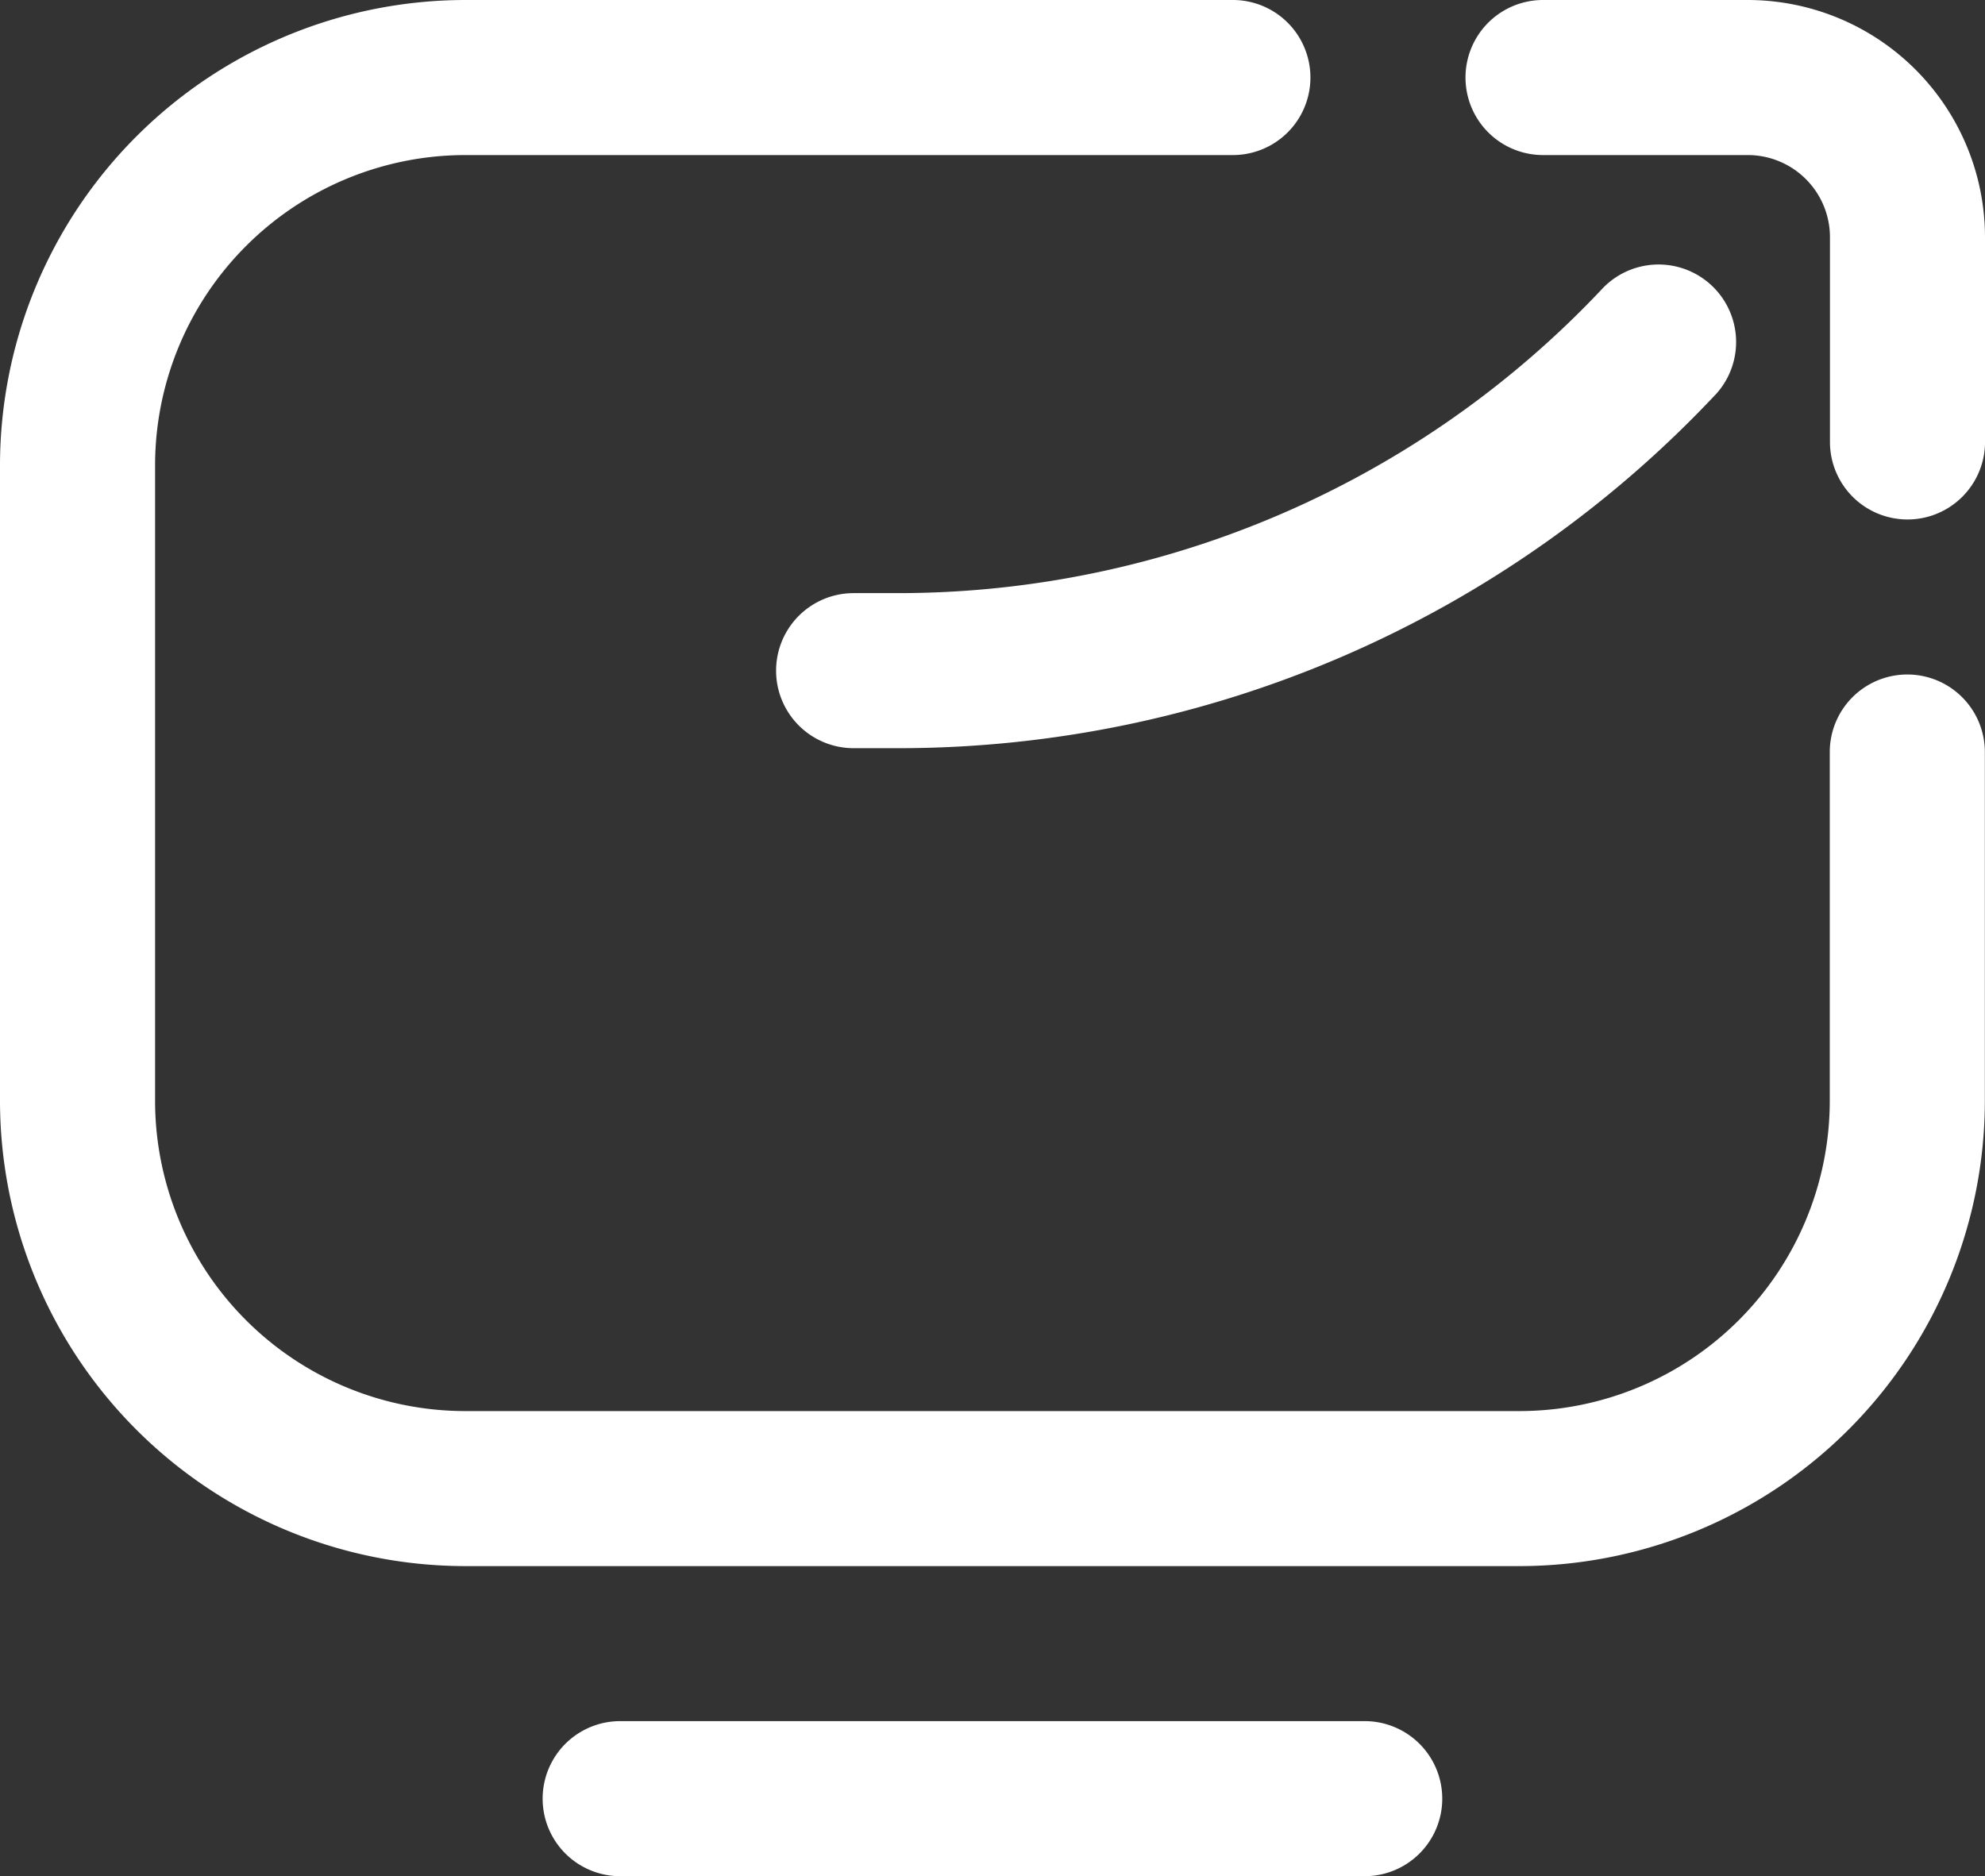 <?xml version="1.0" encoding="UTF-8"?> <svg xmlns="http://www.w3.org/2000/svg" width="54.732" height="51.739" viewBox="0 0 54.732 51.739"><rect x="0" y="0" width="54.732" height="51.739" fill="#333333" stroke="none"/><path id="DSDP" d="M41.9,57.187H12.826A12.84,12.84,0,0,1,0,44.362V26.828A12.842,12.842,0,0,1,12.828,14H33.994a2.138,2.138,0,1,1,0,4.276H12.828a8.562,8.562,0,0,0-8.552,8.552V44.362a8.559,8.559,0,0,0,8.55,8.55H41.9a8.562,8.562,0,0,0,8.552-8.552V34.738a2.138,2.138,0,0,1,4.276,0v9.621A12.842,12.842,0,0,1,41.9,57.187ZM39.767,63.6a2.138,2.138,0,0,0-2.138-2.138H17.1a2.138,2.138,0,0,0,0,4.276H37.629A2.138,2.138,0,0,0,39.767,63.6ZM54.732,26.187V20.54A6.547,6.547,0,0,0,48.193,14H42.546a2.138,2.138,0,1,0,0,4.276h5.647a2.266,2.266,0,0,1,2.264,2.264v5.647a2.138,2.138,0,0,0,4.276,0Zm-7.434-1.3a2.138,2.138,0,0,0-3.092-2.953A26.661,26.661,0,0,1,24.8,30.356H23.537a2.138,2.138,0,1,0,0,4.276H24.8A30.9,30.9,0,0,0,47.3,24.883Z" transform="translate(0 -14)" fill="#fff"></path></svg> 